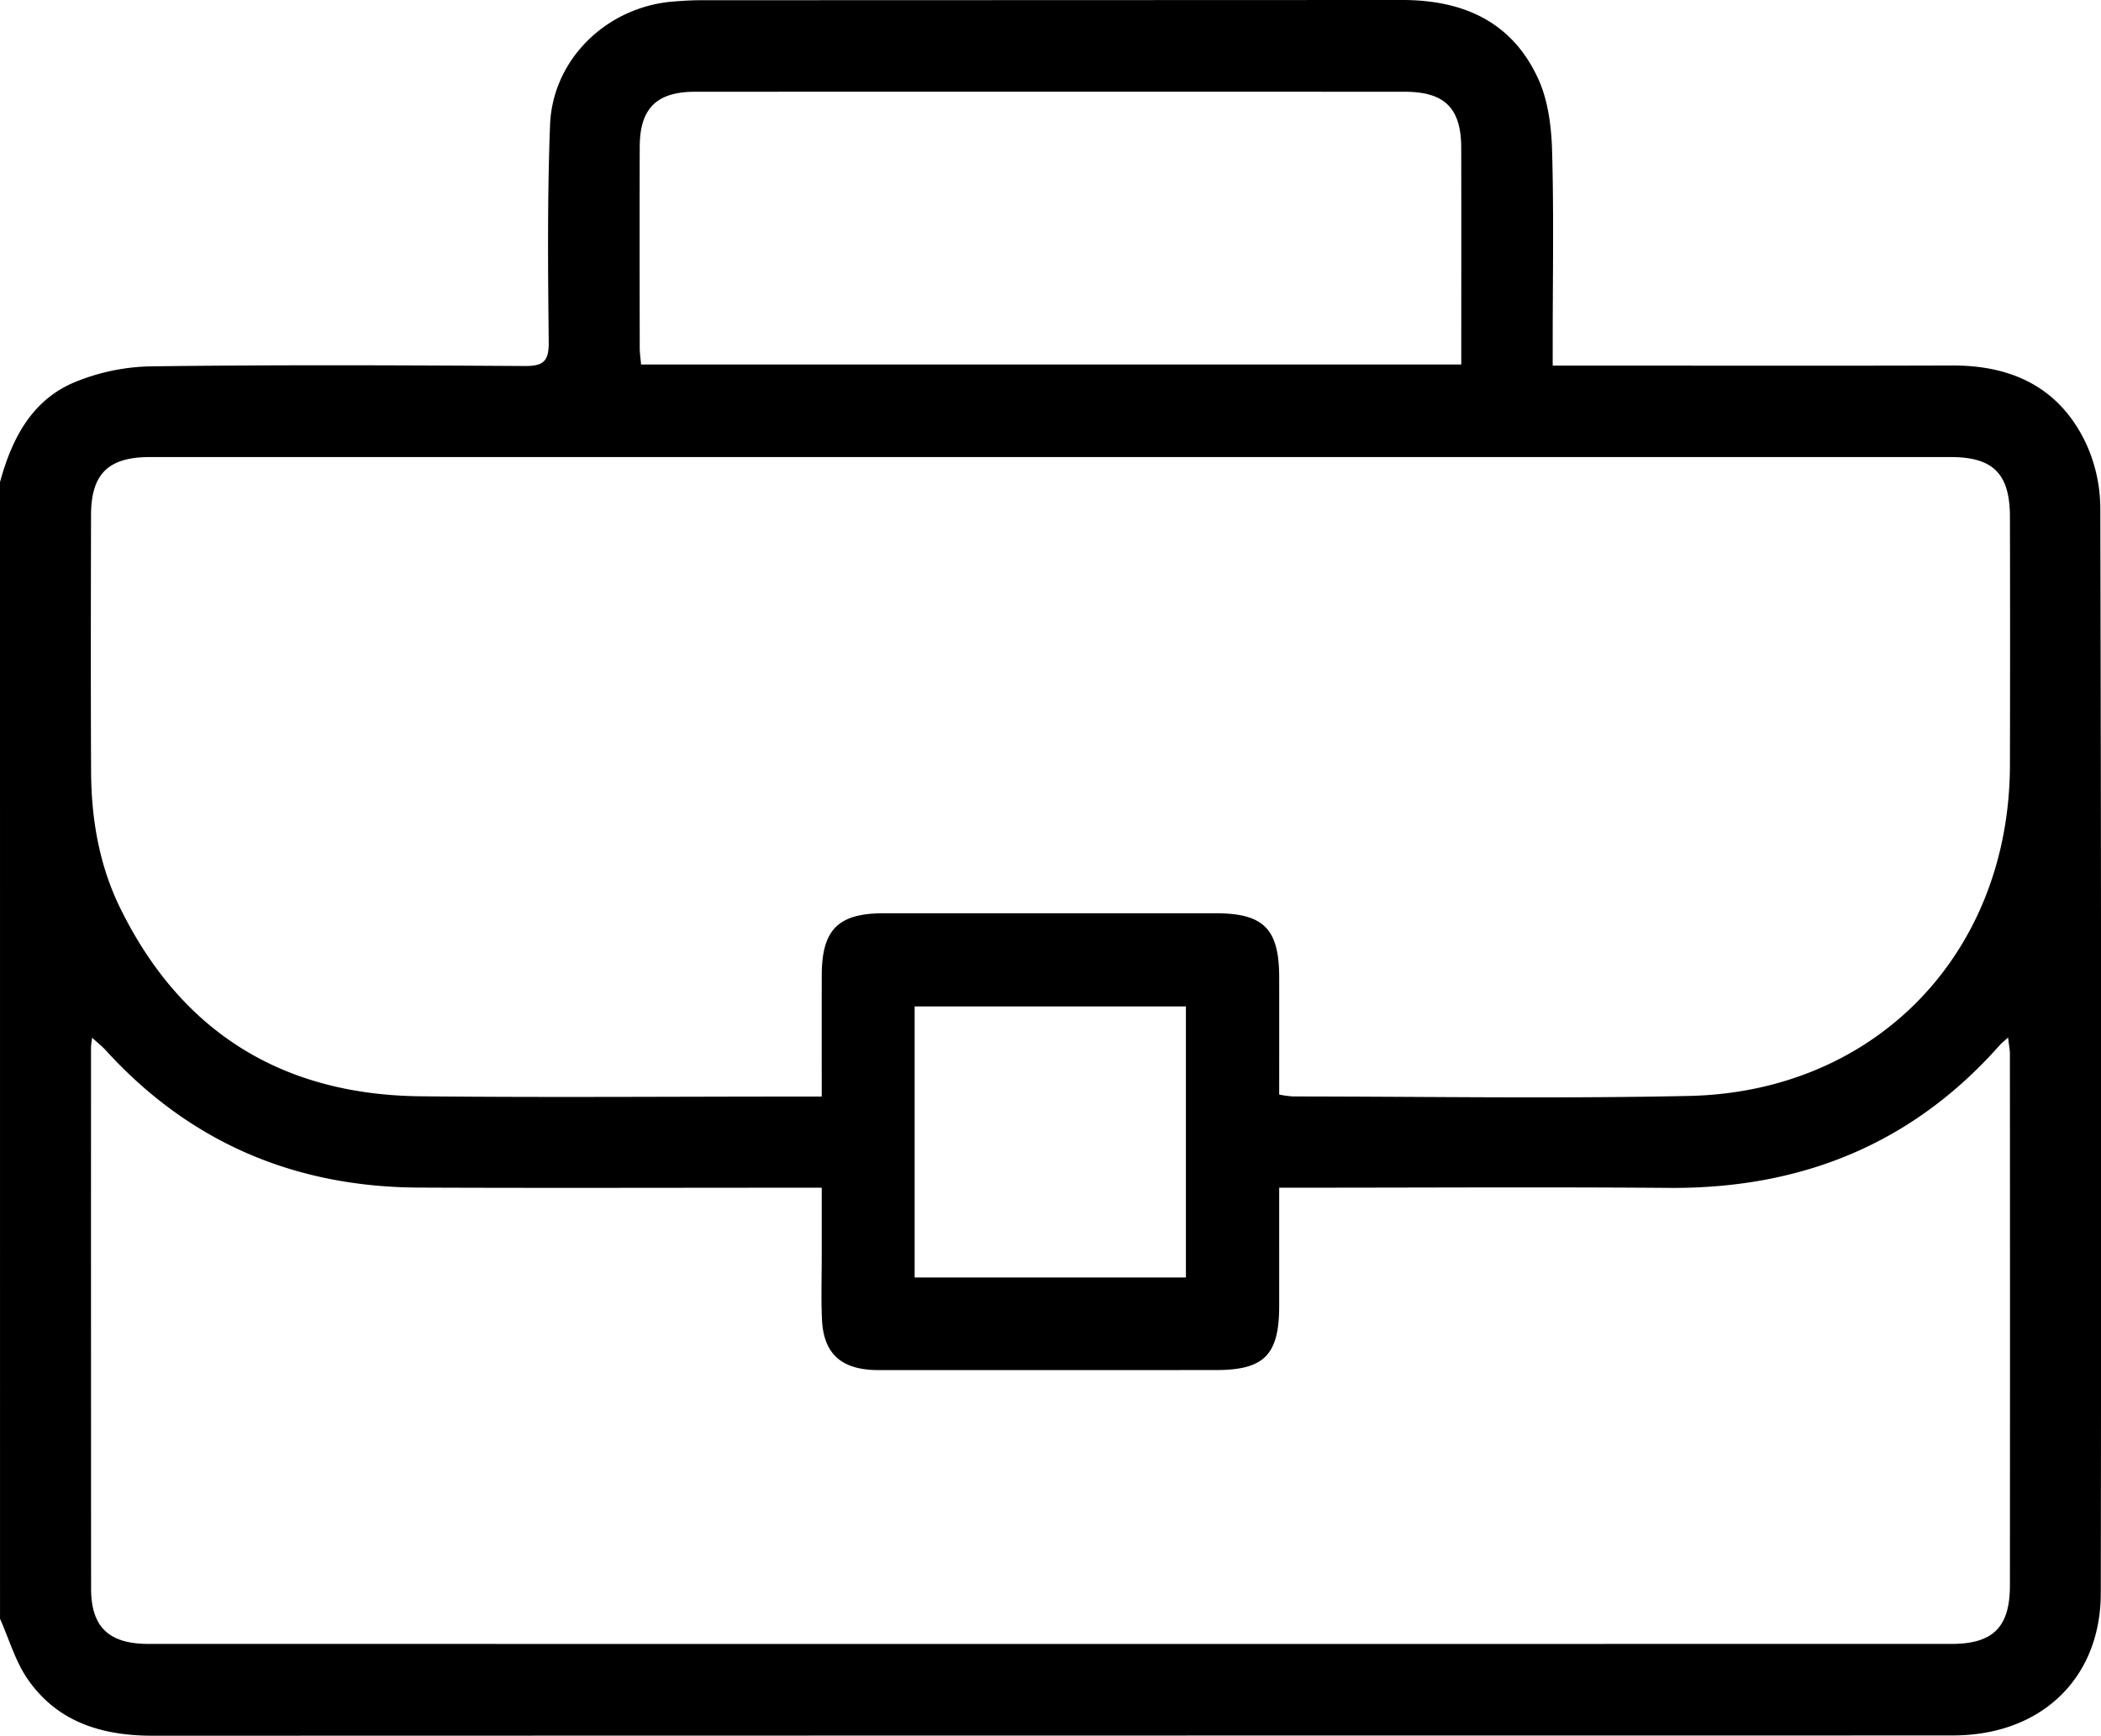 <svg xmlns="http://www.w3.org/2000/svg" width="619.65" height="512.001" viewBox="0 0 619.65 512.001"><g id="Group_37" data-name="Group 37" transform="translate(4652 -156.854)"><path id="Path_254" data-name="Path 254" d="M-4652,299.066c3.462-12.693,9.271-24.1,21.914-29.425a61.839,61.839,0,0,1,22.7-4.725c36.7-.475,73.41-.326,110.113-.095,5.477.035,7.168-1.343,7.11-7-.225-21.372-.426-42.772.393-64.124.744-19.435,16.824-34.861,36.358-36.39,2.61-.2,5.232-.383,7.848-.383q103.465-.03,206.925-.072c18.112-.037,32.554,6.337,40.29,23.215,2.905,6.337,3.892,13.961,4.1,21.046.546,18.743.188,37.514.188,56.275V264.7h7.741c36.707,0,73.412.085,110.119-.035,17.669-.057,31.592,6.553,39.349,22.807a46.225,46.225,0,0,1,4.3,19.2q.385,160.06.138,320.124c-.023,23.8-15.763,40.155-39.552,41.832-1.809.127-3.626.147-5.439.147q-264.7.008-529.413.077c-15.011.008-28.092-3.919-36.928-16.555-3.71-5.307-5.553-11.922-8.246-17.945Zm242.354,181.245c0-12.489-.022-24.16.008-35.828.033-13.4,4.846-18.226,18.2-18.234q49-.019,98,0c14.15,0,18.7,4.606,18.713,18.933.013,11.457,0,22.911,0,34.545a33.169,33.169,0,0,0,4.061.557c38.917.02,77.847.676,116.747-.152,55.292-1.179,94.589-42.207,94.709-97.627q.082-36.6,0-73.208c-.018-12.673-4.924-17.622-17.462-17.622q-265.563-.015-531.121,0c-12.271,0-17.335,4.959-17.361,17.112-.057,25.209-.1,50.419.015,75.628.063,14.063,2.413,27.786,8.666,40.464,18.065,36.629,47.937,54.935,88.534,55.353,37.1.38,74.2.08,111.3.08Zm134.918,26.89c0,12.3.007,23.59,0,34.878-.015,14.426-4.4,18.9-18.619,18.908q-48.7.026-97.4.005c-1.212,0-2.423.032-3.632-.022-9.86-.428-14.759-5.106-15.2-14.986-.278-6.242-.064-12.5-.067-18.756,0-6.558,0-13.113,0-20.027h-7.518c-37.1,0-74.211.124-111.314-.037-36.557-.162-67.552-13.28-92.318-40.486-1.091-1.2-2.39-2.211-4.043-3.723-.188,1.6-.318,2.191-.318,2.783q-.018,79.87.02,159.739c.016,11.348,5.277,16.294,16.931,16.294q265.882.026,531.765,0c12.247,0,17.219-4.949,17.227-17.231q.051-78.359-.006-156.715c0-1.415-.3-2.83-.536-4.932-1.271,1.159-1.908,1.639-2.426,2.223-25.955,29.365-58.821,42.453-97.674,42.14-35.893-.288-71.788-.06-107.683-.06Zm53.7-242.818c0-21.646.038-42.806-.012-63.967-.03-11.653-4.879-16.488-16.62-16.493q-104.684-.045-209.364,0c-11.338,0-16.262,4.929-16.3,16.2-.065,19.771-.027,39.541,0,59.312,0,1.552.24,3.1.392,4.944Zm-161.217,269.308h80.007V453.719h-80.007Z" transform="translate(0 0)"></path></g></svg>